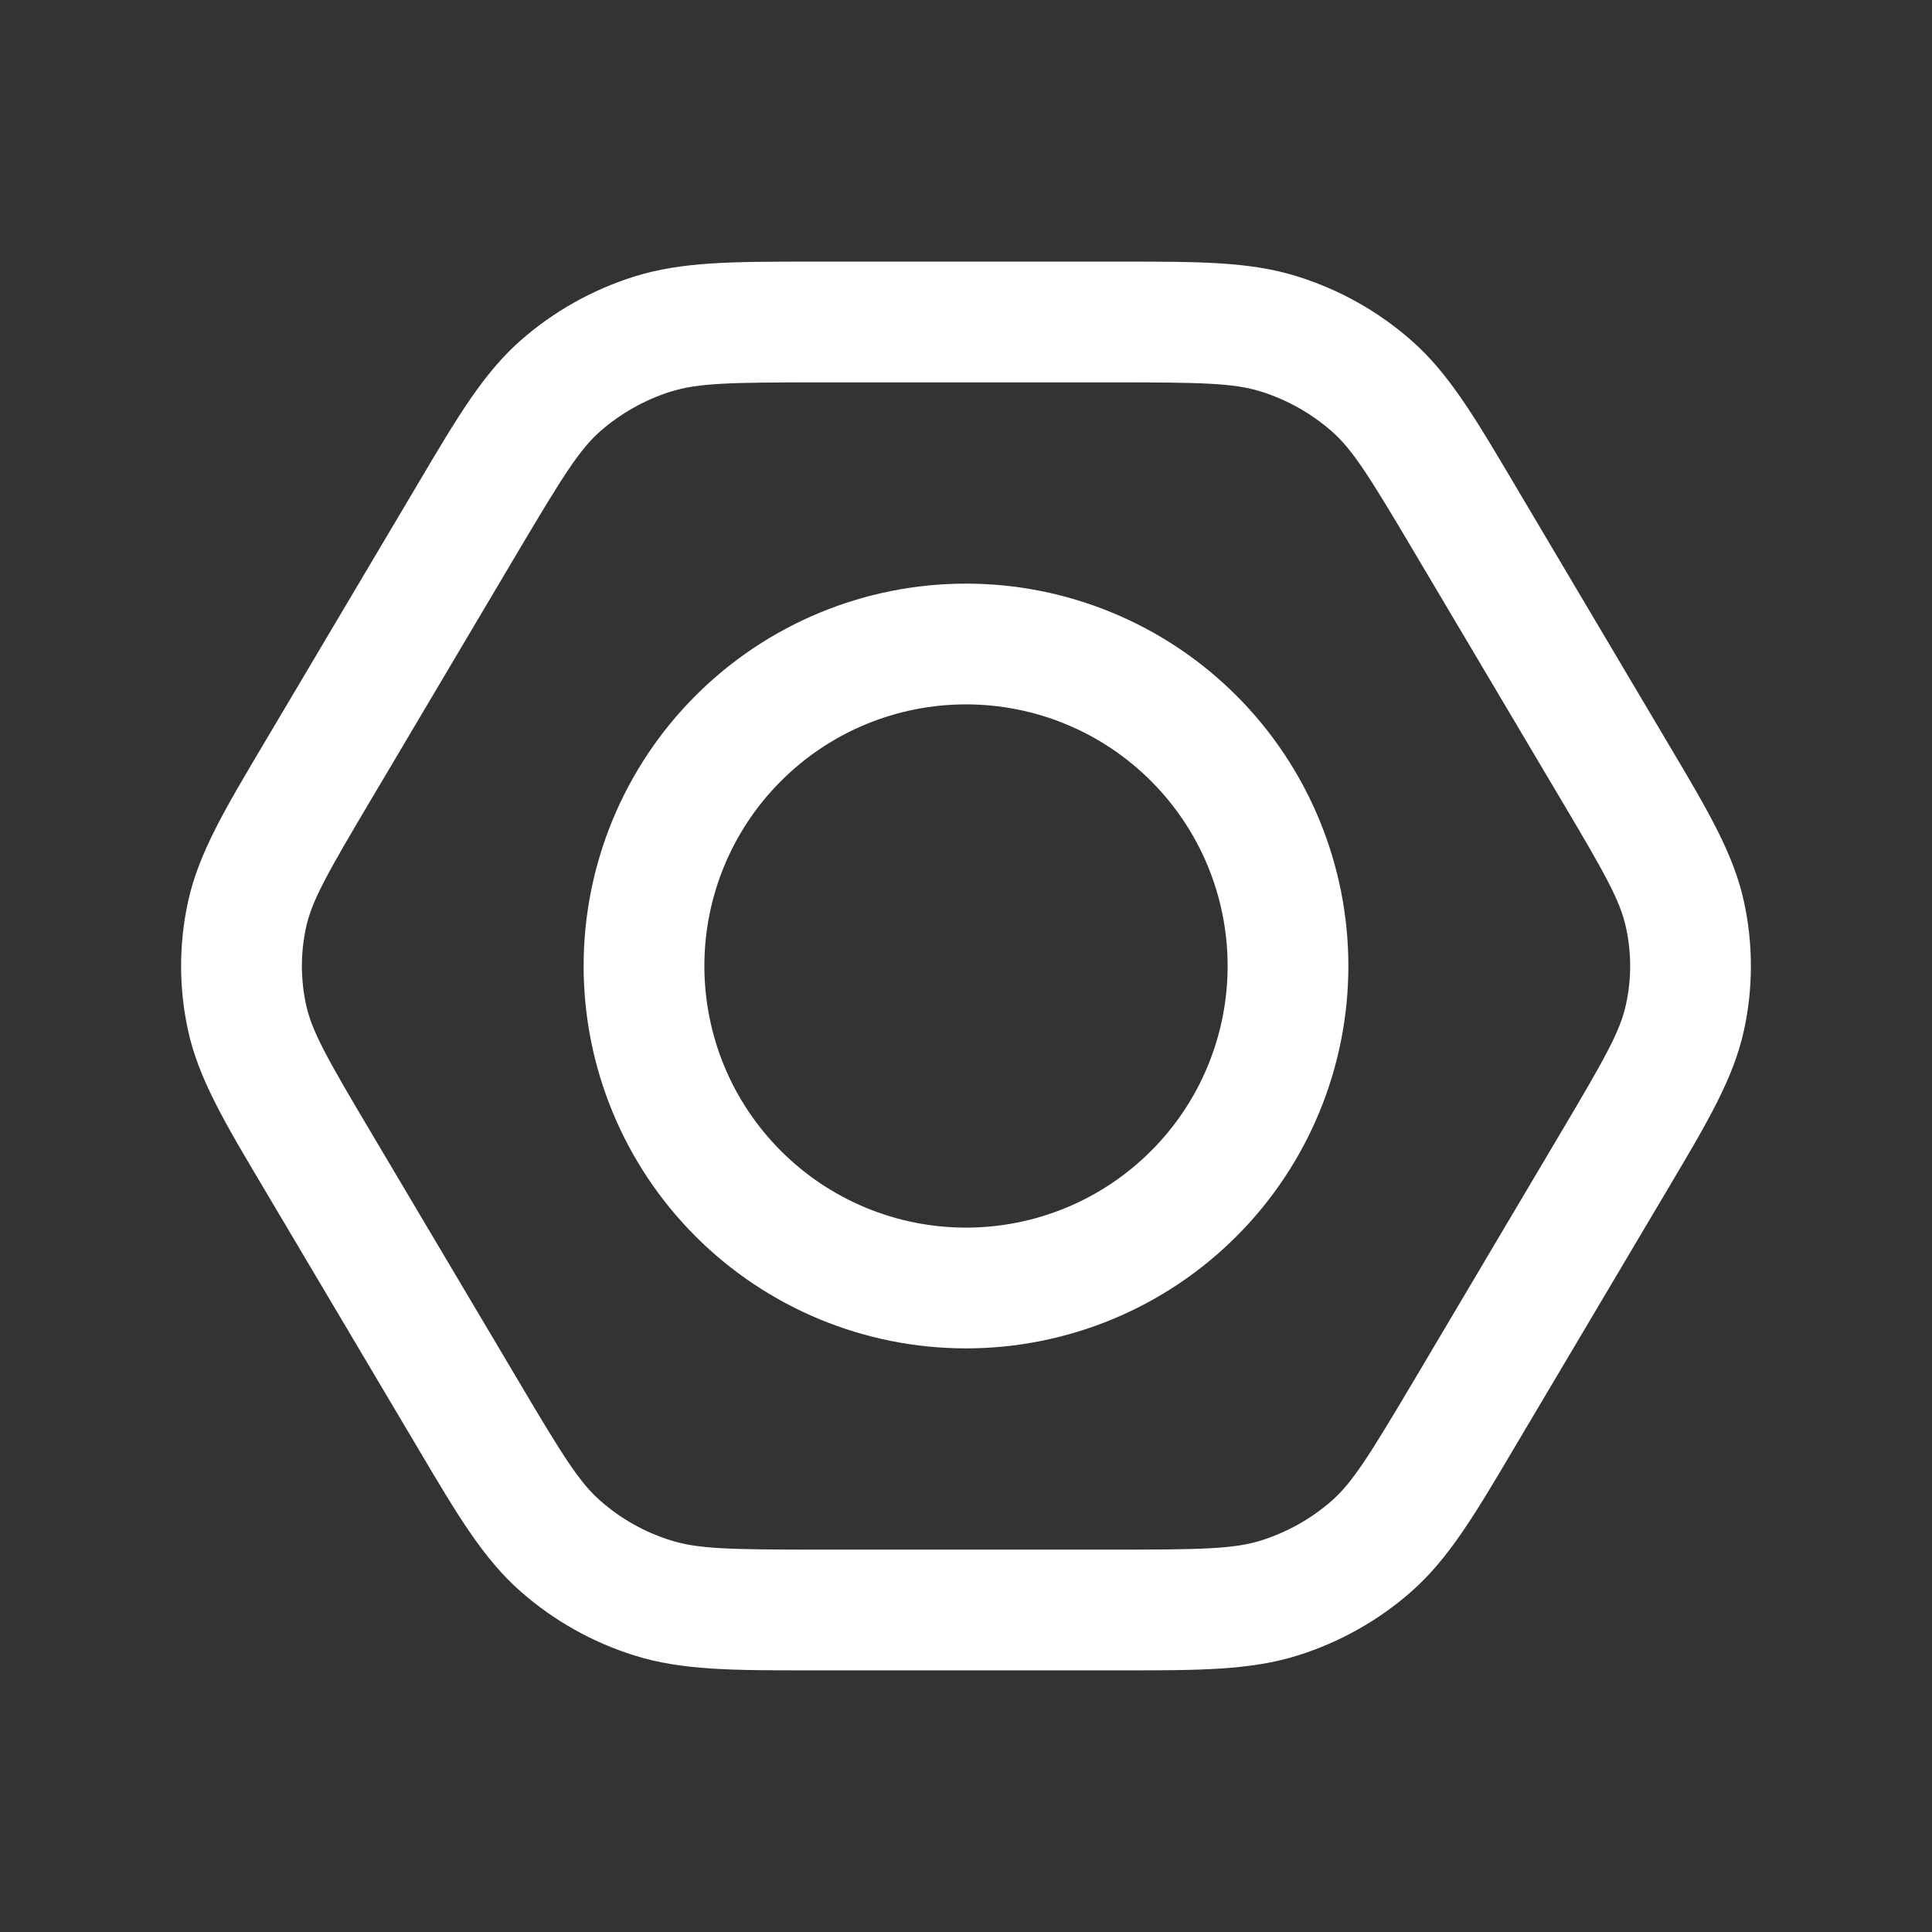 <?xml version="1.0" encoding="UTF-8"?> <svg xmlns="http://www.w3.org/2000/svg" width="24" height="24" viewBox="0 0 24 24" fill="none"><rect x="0" y="0" width="24" height="24" fill="#333333" stroke="none"/><path d="M12 7.25C10.74 7.25 9.532 7.75 8.641 8.641C7.75 9.532 7.25 10.74 7.25 12C7.25 13.26 7.75 14.468 8.641 15.359C9.532 16.25 10.74 16.75 12 16.75C13.26 16.75 14.468 16.25 15.359 15.359C16.25 14.468 16.75 13.26 16.75 12C16.75 10.74 16.25 9.532 15.359 8.641C14.468 7.75 13.26 7.25 12 7.25ZM8.75 12C8.75 11.138 9.092 10.311 9.702 9.702C10.311 9.092 11.138 8.75 12 8.75C12.862 8.75 13.689 9.092 14.298 9.702C14.908 10.311 15.25 11.138 15.25 12C15.25 12.862 14.908 13.689 14.298 14.298C13.689 14.908 12.862 15.25 12 15.25C11.138 15.25 10.311 14.908 9.702 14.298C9.092 13.689 8.75 12.862 8.75 12Z" fill="white"></path><path d="M10.057 3.25C9.109 3.25 8.467 3.25 7.877 3.436C7.358 3.599 6.88 3.868 6.471 4.226C6.007 4.633 5.683 5.18 5.211 5.977L3.264 9.26C2.792 10.055 2.467 10.602 2.336 11.2C2.221 11.727 2.221 12.273 2.336 12.8C2.466 13.398 2.792 13.945 3.264 14.74L5.211 18.023C5.683 18.82 6.007 19.367 6.471 19.773C6.88 20.132 7.359 20.401 7.878 20.564C8.467 20.75 9.108 20.75 10.058 20.75H13.943C14.891 20.75 15.533 20.75 16.123 20.564C16.642 20.401 17.121 20.132 17.529 19.774C17.993 19.367 18.317 18.82 18.789 18.023L20.736 14.74C21.208 13.945 21.533 13.398 21.664 12.8C21.779 12.273 21.779 11.727 21.664 11.2C21.534 10.602 21.208 10.055 20.736 9.26L18.79 5.977C18.318 5.18 17.994 4.633 17.53 4.227C17.121 3.868 16.642 3.599 16.123 3.436C15.535 3.249 14.893 3.25 13.943 3.25H10.057ZM8.33 4.866C8.67 4.758 9.063 4.75 10.177 4.75H13.823C14.937 4.75 15.33 4.758 15.67 4.866C15.993 4.968 16.29 5.136 16.54 5.355C16.802 5.584 17.003 5.905 17.56 6.845L19.383 9.919C19.943 10.861 20.126 11.189 20.198 11.519C20.268 11.836 20.268 12.164 20.198 12.48C20.126 12.81 19.942 13.139 19.383 14.08L17.561 17.154C17.003 18.094 16.801 18.416 16.541 18.645C16.288 18.866 15.991 19.033 15.67 19.135C15.33 19.242 14.937 19.25 13.823 19.25H10.177C9.063 19.25 8.67 19.242 8.33 19.134C8.009 19.034 7.713 18.867 7.46 18.645C7.198 18.416 6.997 18.095 6.44 17.154L4.617 14.081C4.057 13.139 3.874 12.811 3.802 12.481C3.733 12.164 3.733 11.837 3.802 11.52C3.874 11.19 4.058 10.861 4.617 9.92L6.439 6.846C6.997 5.906 7.199 5.584 7.459 5.355C7.713 5.134 8.009 4.967 8.33 4.865" fill="white"></path></svg> 